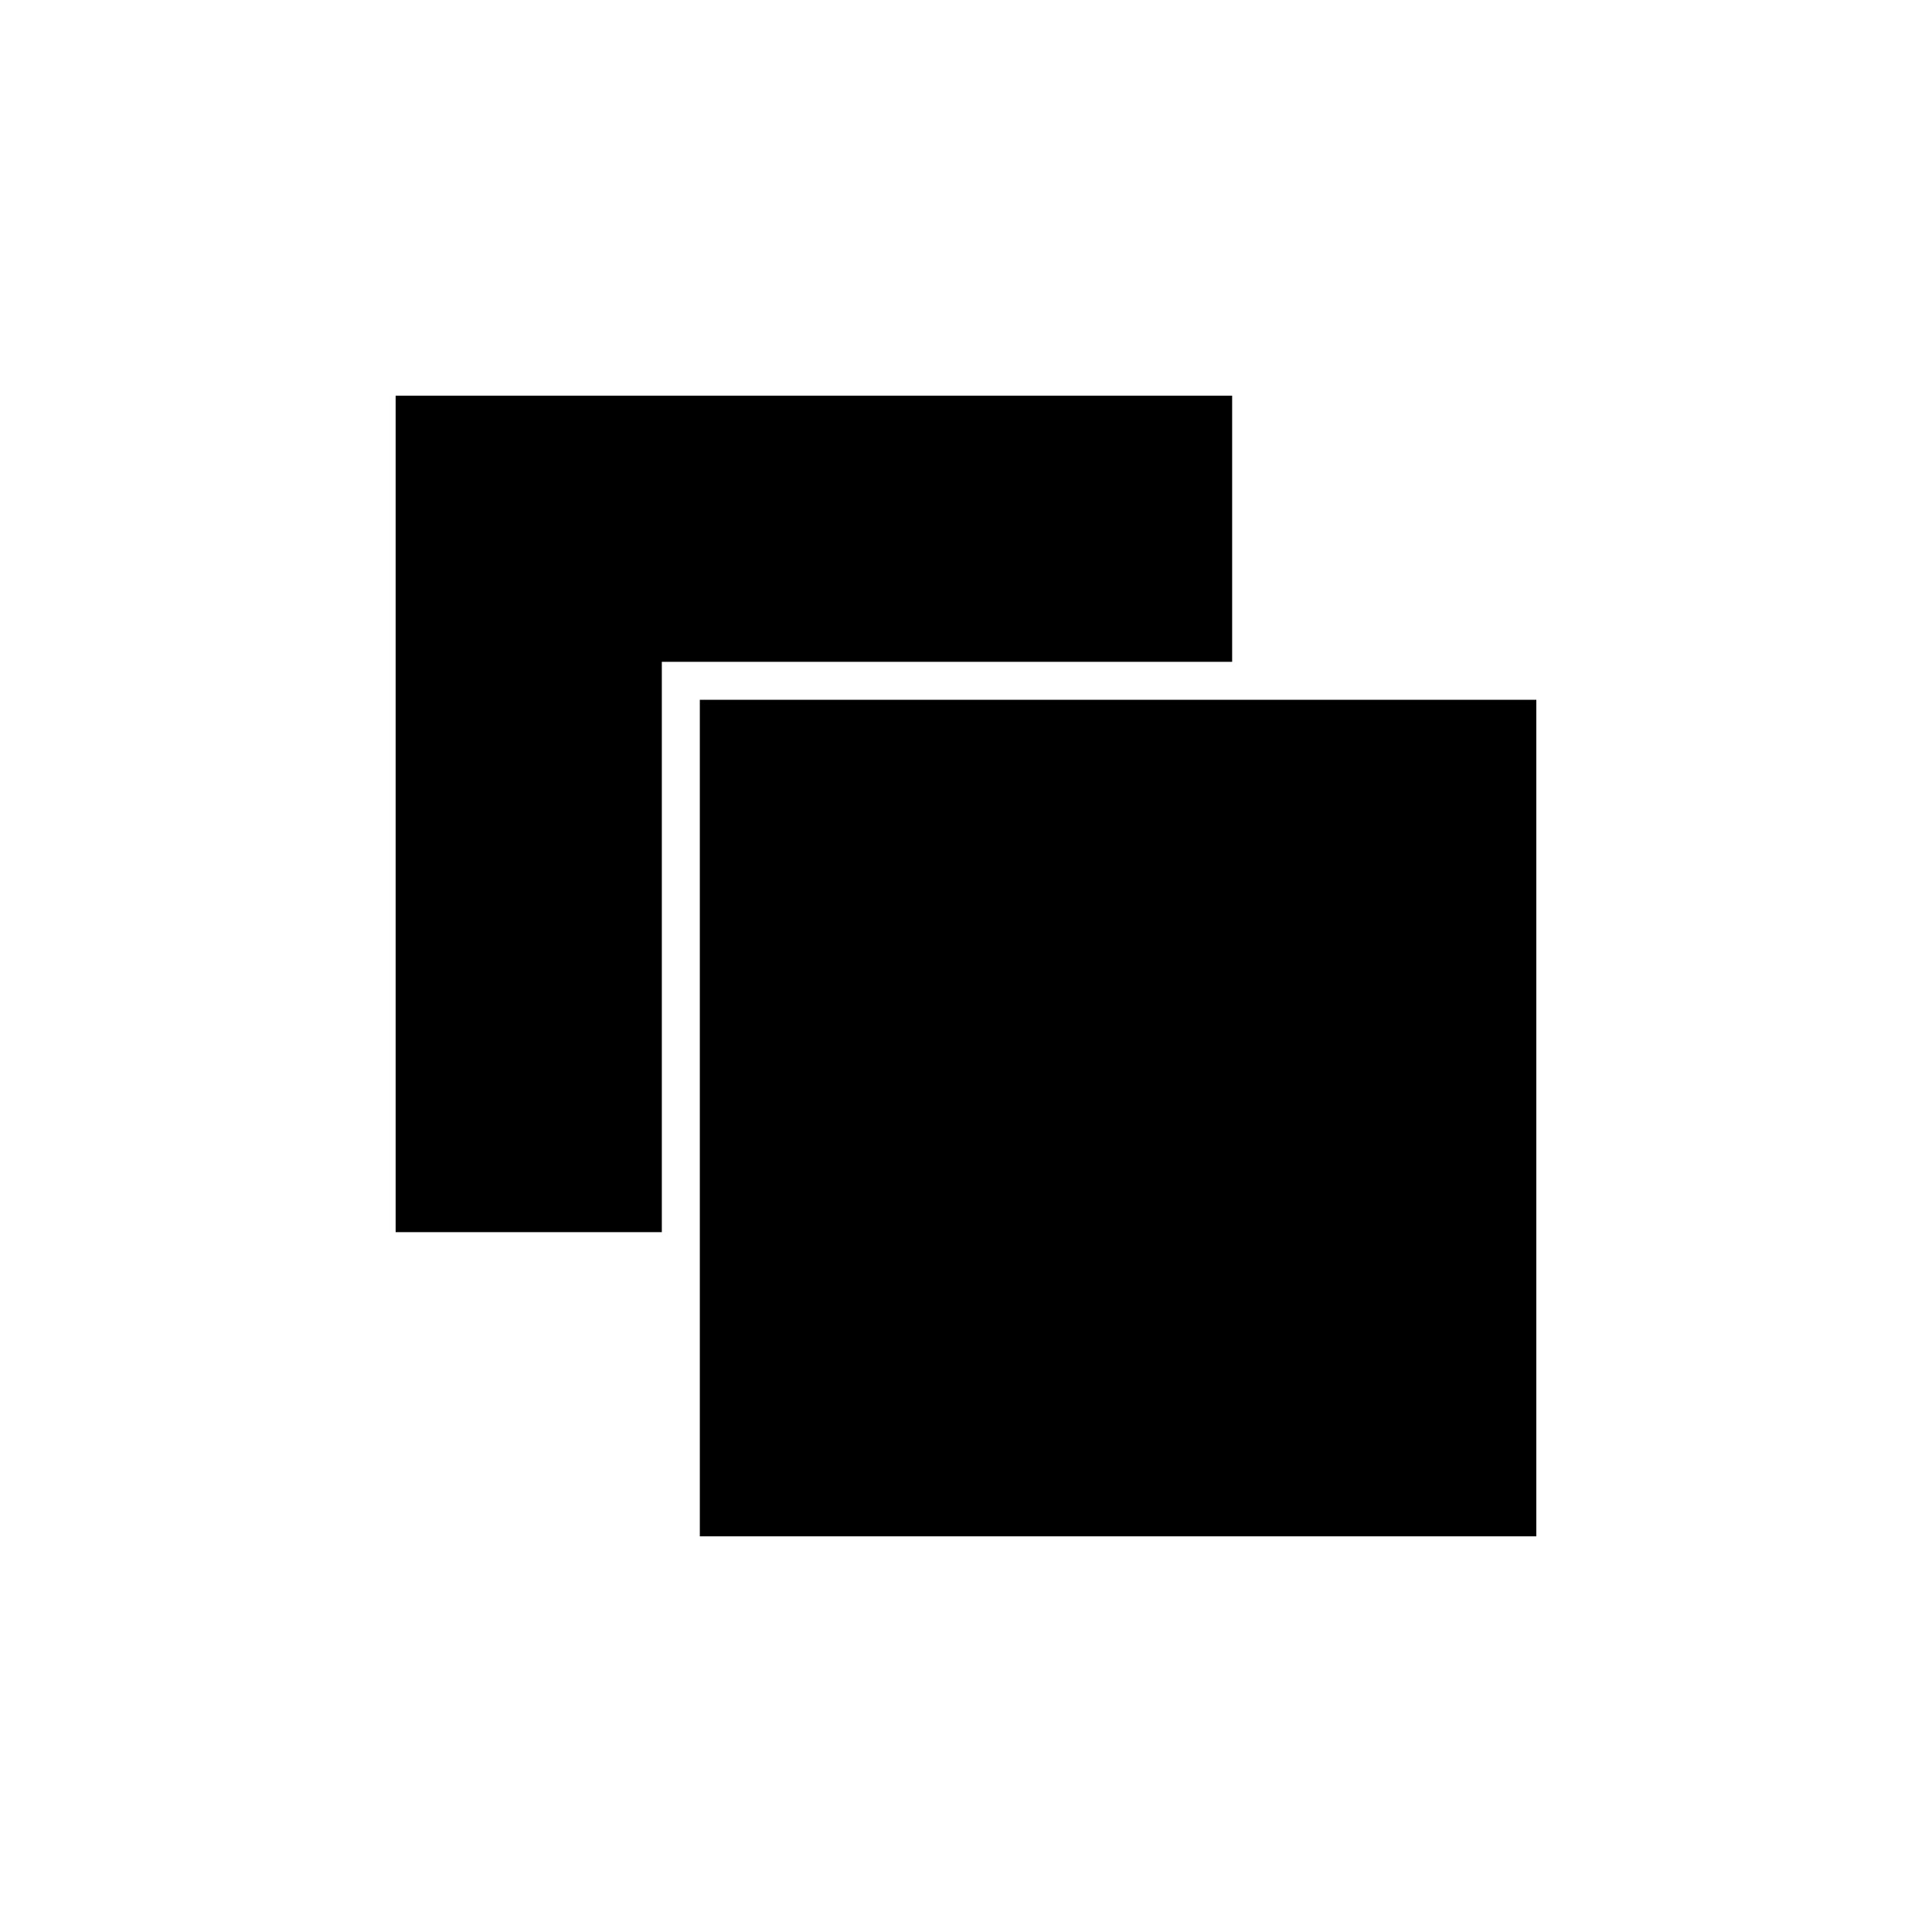 <?xml version="1.0" encoding="UTF-8"?>
<!-- Uploaded to: ICON Repo, www.svgrepo.com, Generator: ICON Repo Mixer Tools -->
<svg fill="#000000" width="800px" height="800px" version="1.1" viewBox="144 144 512 512" xmlns="http://www.w3.org/2000/svg">
 <path d="m551.14 551.14v-221.68h-221.68v221.68zm-231.75-80.609v-151.14h151.14v-70.535h-221.68v221.68h70.535z"/>
</svg>
